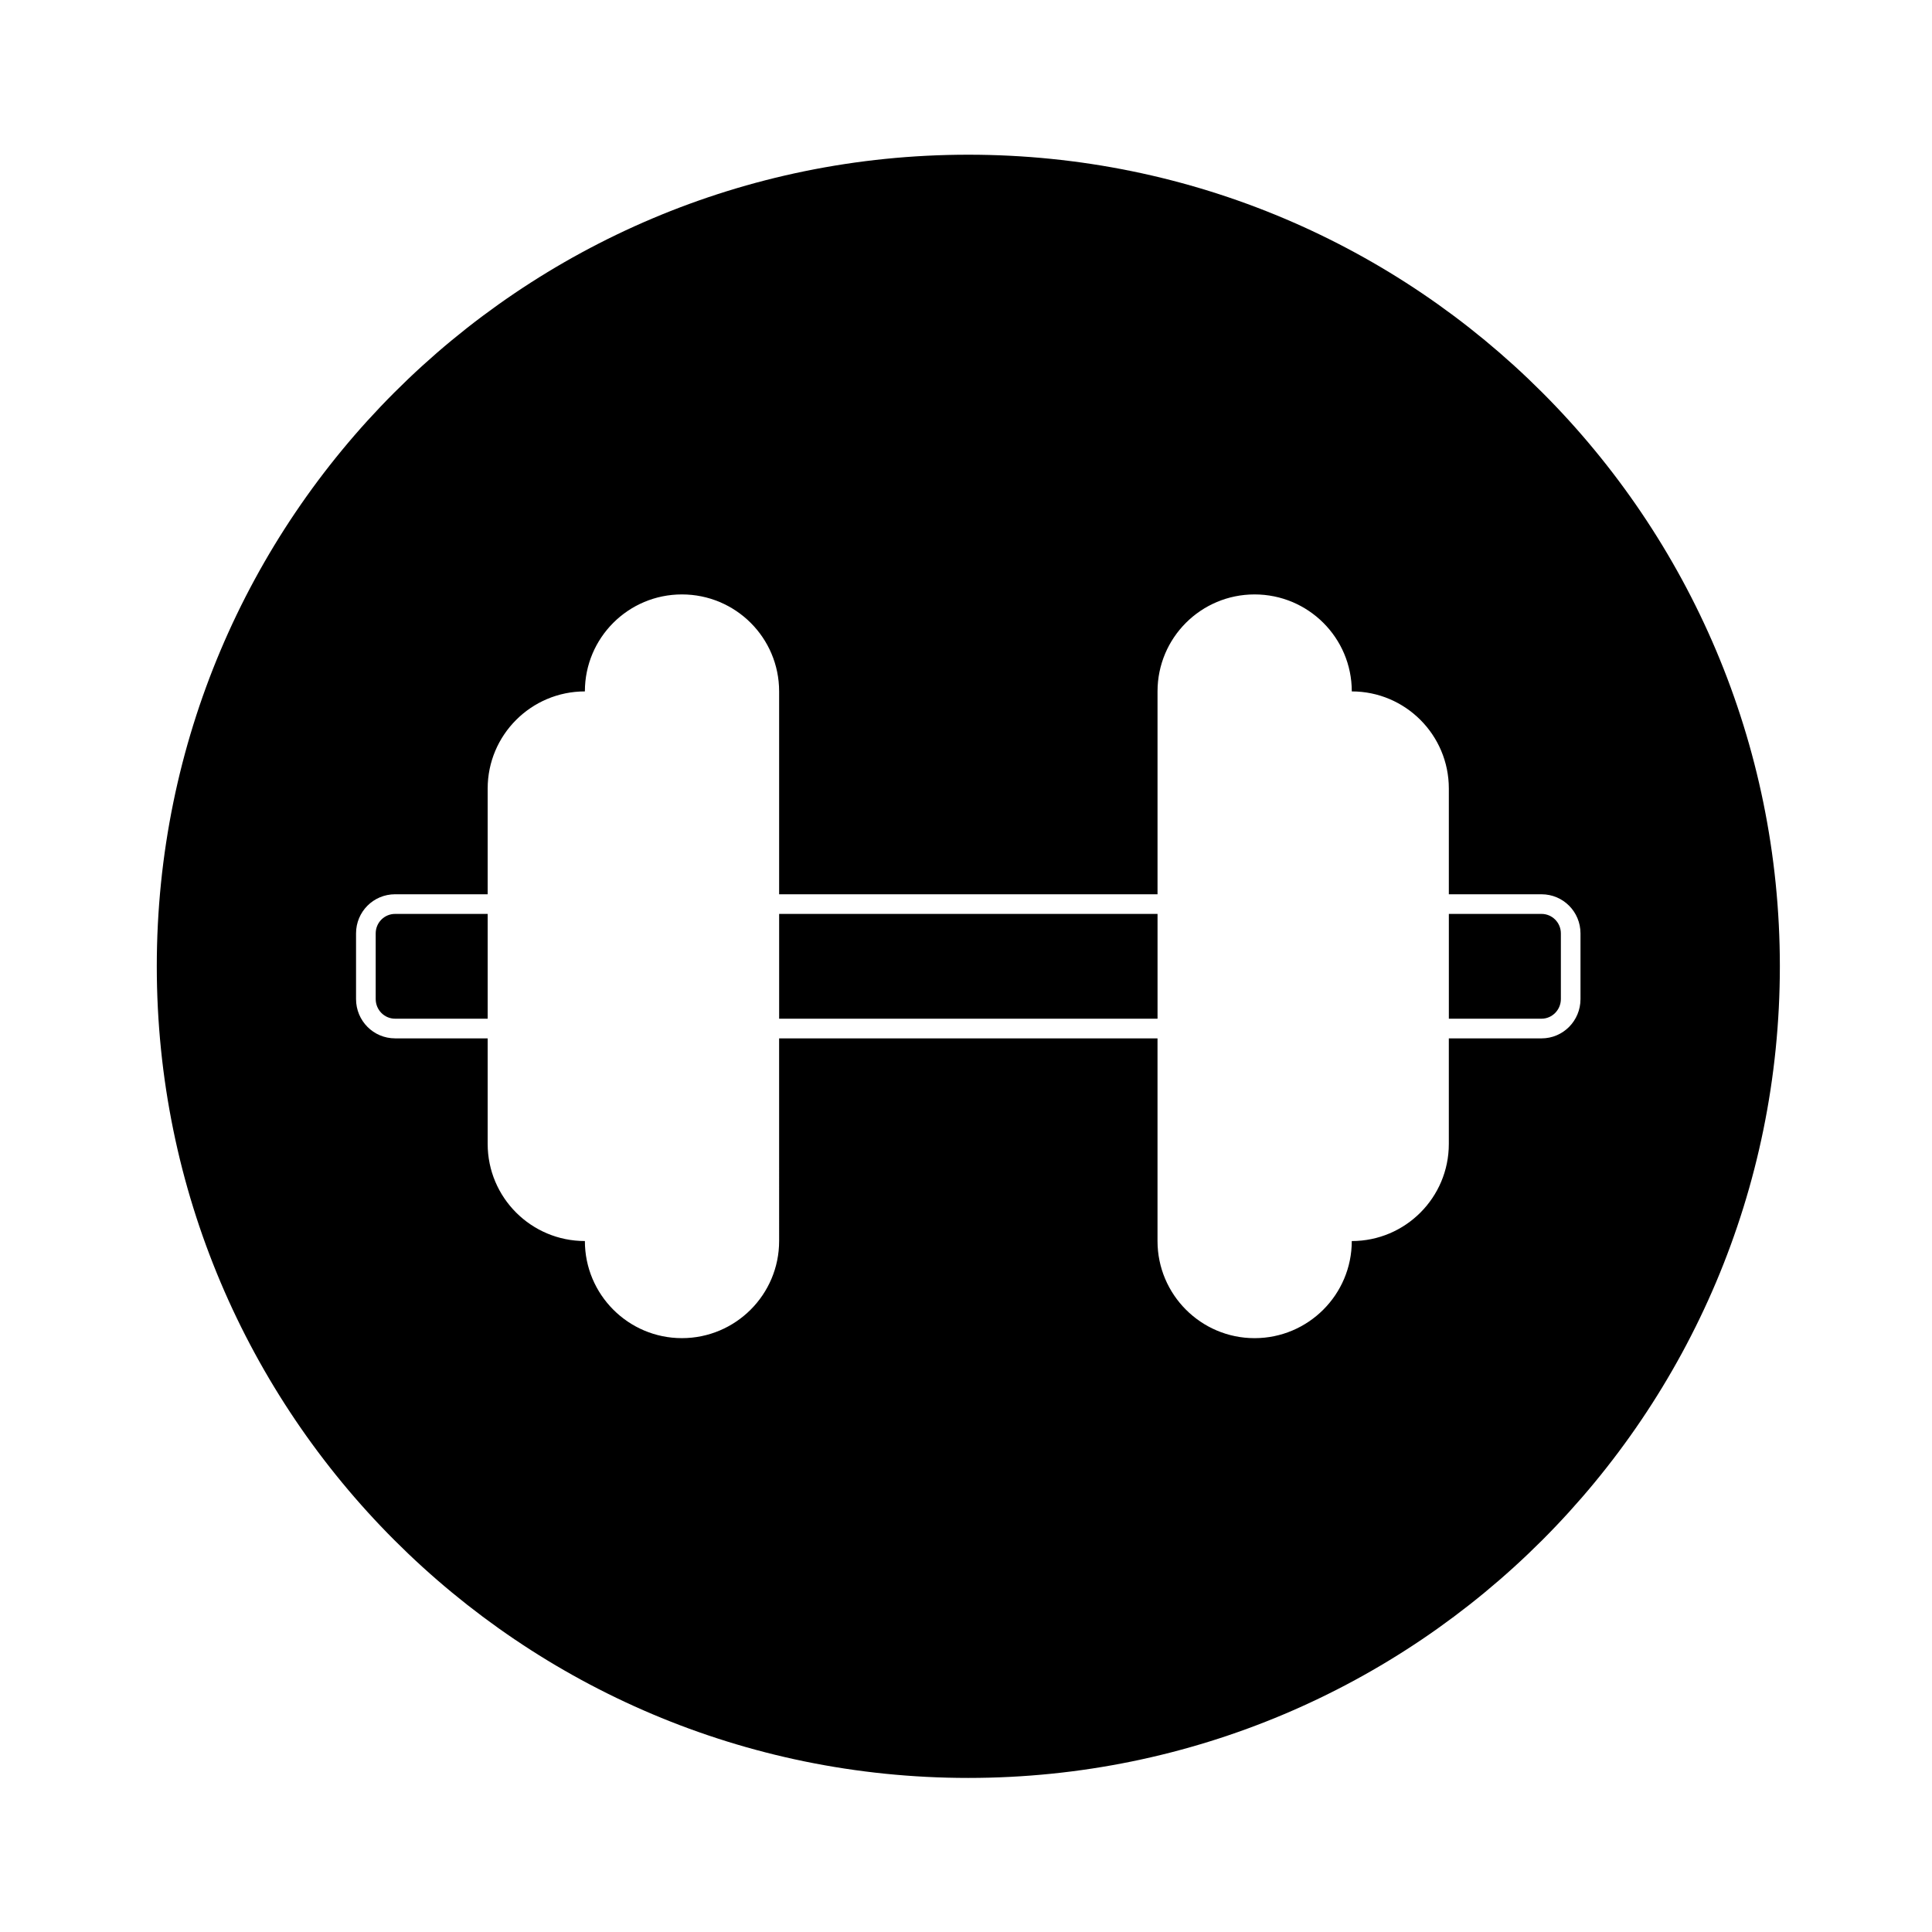 <?xml version="1.0" encoding="UTF-8"?>
<!-- The Best Svg Icon site in the world: iconSvg.co, Visit us! https://iconsvg.co -->
<svg fill="#000000" width="800px" height="800px" version="1.1" viewBox="144 144 512 512" xmlns="http://www.w3.org/2000/svg">
 <path d="m615.68 400.07c0 118.79-96.262 215.1-215.08 215.1-118.79 0-215.05-96.305-215.05-215.1 0-118.77 96.254-215.07 215.05-215.07 118.81-0.008 215.08 96.297 215.08 215.07zm-164.92 13.895v-27.77h-100.28v27.773h100.28zm101.77 0c2.797 0 5.117-2.336 5.117-5.203v-17.406c0-2.867-2.324-5.16-5.117-5.16h-24.57v27.773h24.57zm-279.29-27.77h-24.531c-2.84 0-5.144 2.293-5.144 5.16v17.406c0 2.867 2.297 5.203 5.144 5.203h24.531zm77.234 32.984h100.28v53.711c0 14.191 11.523 25.734 25.719 25.734 14.219 0 25.762-11.543 25.762-25.734 14.199 0 25.719-11.523 25.719-25.738v-27.973h24.57c5.719 0 10.324-4.656 10.324-10.414v-17.406c0-5.742-4.606-10.367-10.324-10.367l-24.566-0.004v-28.023c0-14.191-11.523-25.734-25.719-25.734 0-14.219-11.543-25.703-25.762-25.703-14.199 0-25.719 11.48-25.719 25.703v53.758h-100.28v-53.758c0-14.219-11.543-25.703-25.762-25.703-14.191 0-25.715 11.48-25.715 25.703-14.219 0-25.762 11.543-25.762 25.734v28.023h-24.531c-5.738 0-10.352 4.625-10.352 10.367v17.406c0 5.762 4.613 10.414 10.352 10.414h24.531v27.973c0 14.219 11.543 25.738 25.762 25.738 0 14.191 11.516 25.734 25.715 25.734 14.219 0 25.762-11.543 25.762-25.734z"/>
</svg>